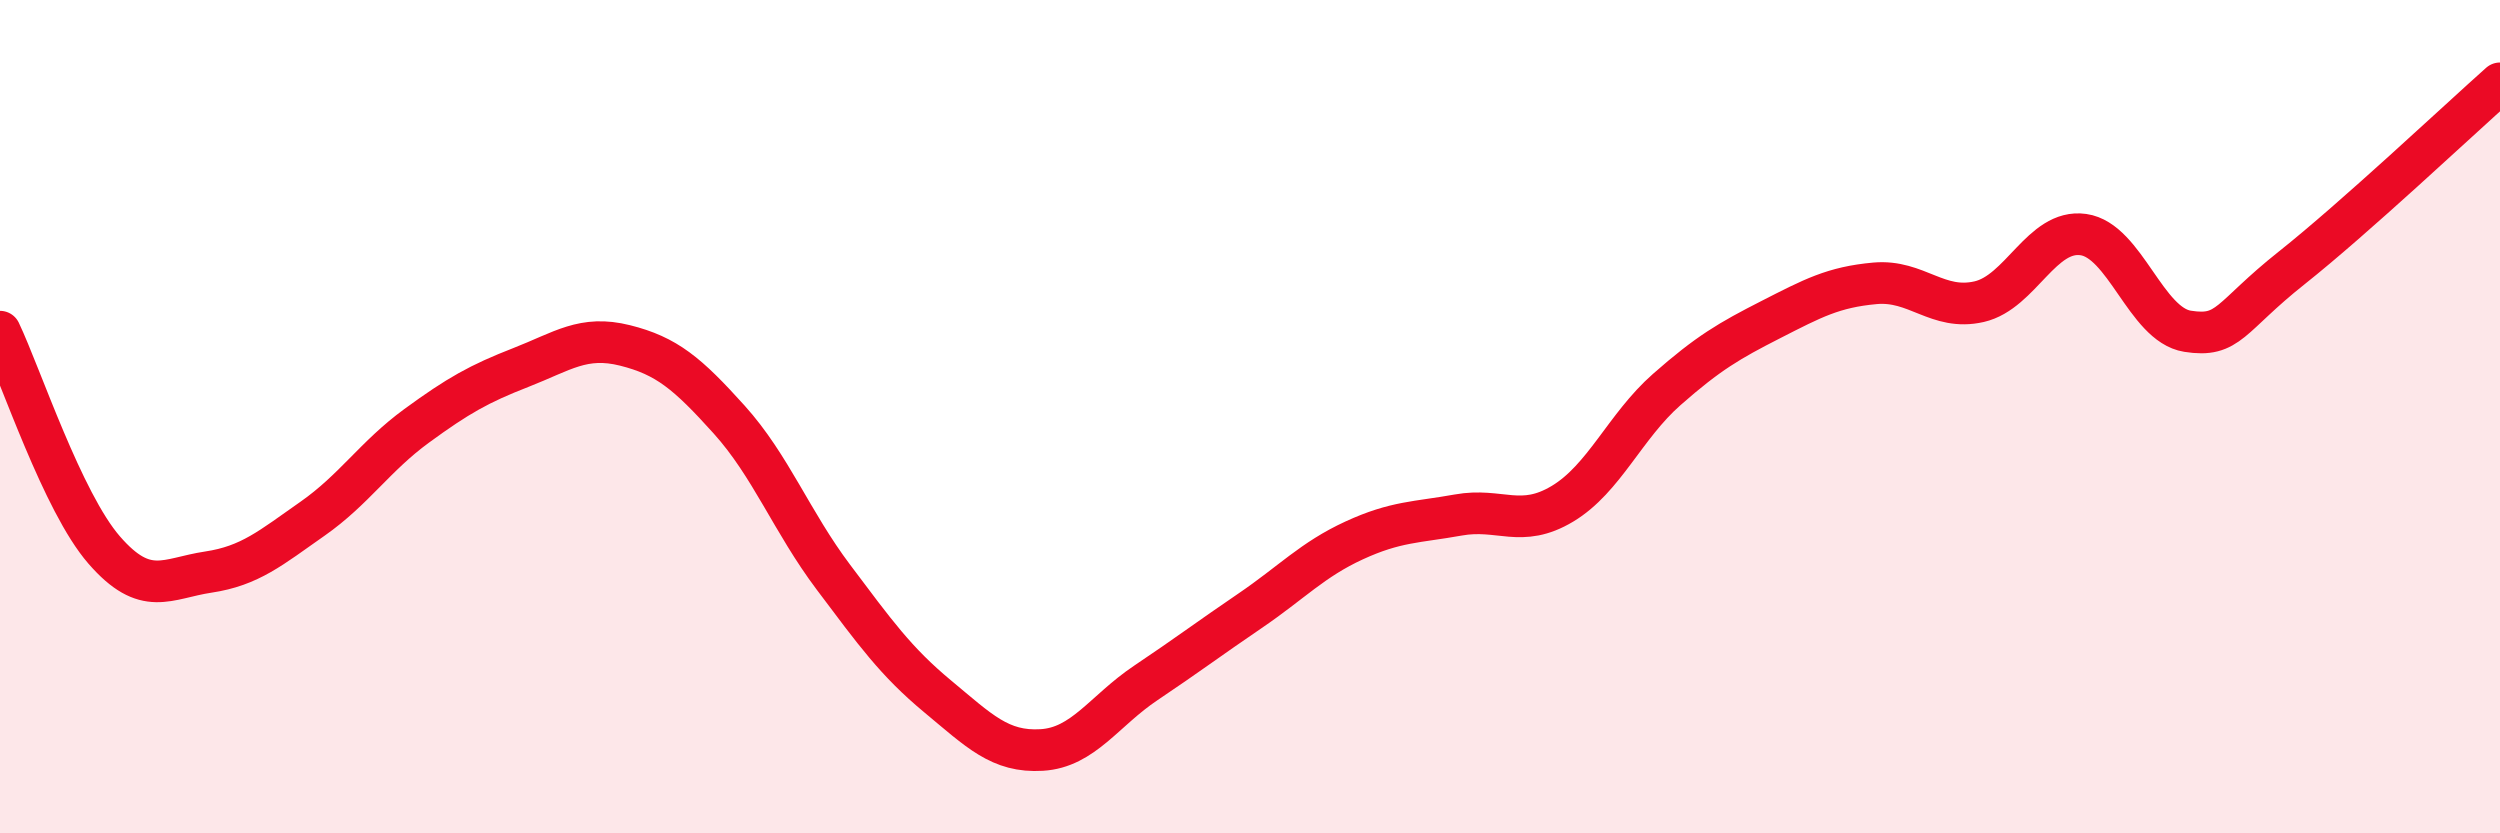 
    <svg width="60" height="20" viewBox="0 0 60 20" xmlns="http://www.w3.org/2000/svg">
      <path
        d="M 0,7.96 C 0.5,9.01 1.5,12.05 2.5,13.2 C 3.5,14.35 4,13.88 5,13.73 C 6,13.58 6.5,13.15 7.5,12.45 C 8.5,11.75 9,10.95 10,10.22 C 11,9.49 11.5,9.21 12.5,8.82 C 13.5,8.43 14,8.04 15,8.29 C 16,8.54 16.5,8.96 17.5,10.07 C 18.5,11.18 19,12.52 20,13.85 C 21,15.18 21.5,15.88 22.5,16.71 C 23.5,17.54 24,18.06 25,18 C 26,17.94 26.5,17.06 27.5,16.39 C 28.5,15.72 29,15.34 30,14.66 C 31,13.98 31.5,13.43 32.5,12.97 C 33.5,12.51 34,12.54 35,12.36 C 36,12.18 36.5,12.69 37.5,12.09 C 38.5,11.49 39,10.23 40,9.35 C 41,8.47 41.5,8.18 42.5,7.67 C 43.5,7.16 44,6.89 45,6.8 C 46,6.71 46.5,7.47 47.5,7.24 C 48.5,7.01 49,5.49 50,5.63 C 51,5.77 51.5,7.79 52.5,7.95 C 53.5,8.11 53.5,7.62 55,6.43 C 56.5,5.24 59,2.89 60,2L60 20L0 20Z"
        fill="#EB0A25"
        opacity="0.1"
        stroke-linecap="round"
        stroke-linejoin="round"
      />
      <path
        d="M 0,7.96 C 0.5,9.01 1.5,12.05 2.5,13.2 C 3.5,14.35 4,13.88 5,13.73 C 6,13.58 6.5,13.15 7.5,12.45 C 8.5,11.75 9,10.95 10,10.22 C 11,9.49 11.5,9.21 12.5,8.82 C 13.5,8.43 14,8.04 15,8.29 C 16,8.54 16.5,8.96 17.5,10.07 C 18.5,11.18 19,12.52 20,13.85 C 21,15.18 21.5,15.88 22.5,16.71 C 23.5,17.54 24,18.06 25,18 C 26,17.94 26.5,17.06 27.5,16.39 C 28.5,15.72 29,15.34 30,14.66 C 31,13.98 31.5,13.43 32.5,12.97 C 33.5,12.51 34,12.54 35,12.36 C 36,12.18 36.5,12.69 37.5,12.09 C 38.5,11.49 39,10.23 40,9.35 C 41,8.47 41.5,8.18 42.5,7.67 C 43.5,7.16 44,6.89 45,6.8 C 46,6.71 46.5,7.47 47.5,7.24 C 48.5,7.01 49,5.49 50,5.63 C 51,5.77 51.5,7.79 52.5,7.95 C 53.5,8.11 53.5,7.62 55,6.43 C 56.5,5.24 59,2.89 60,2"
        stroke="#EB0A25"
        stroke-width="1"
        fill="none"
        stroke-linecap="round"
        stroke-linejoin="round"
      />
    </svg>
  
